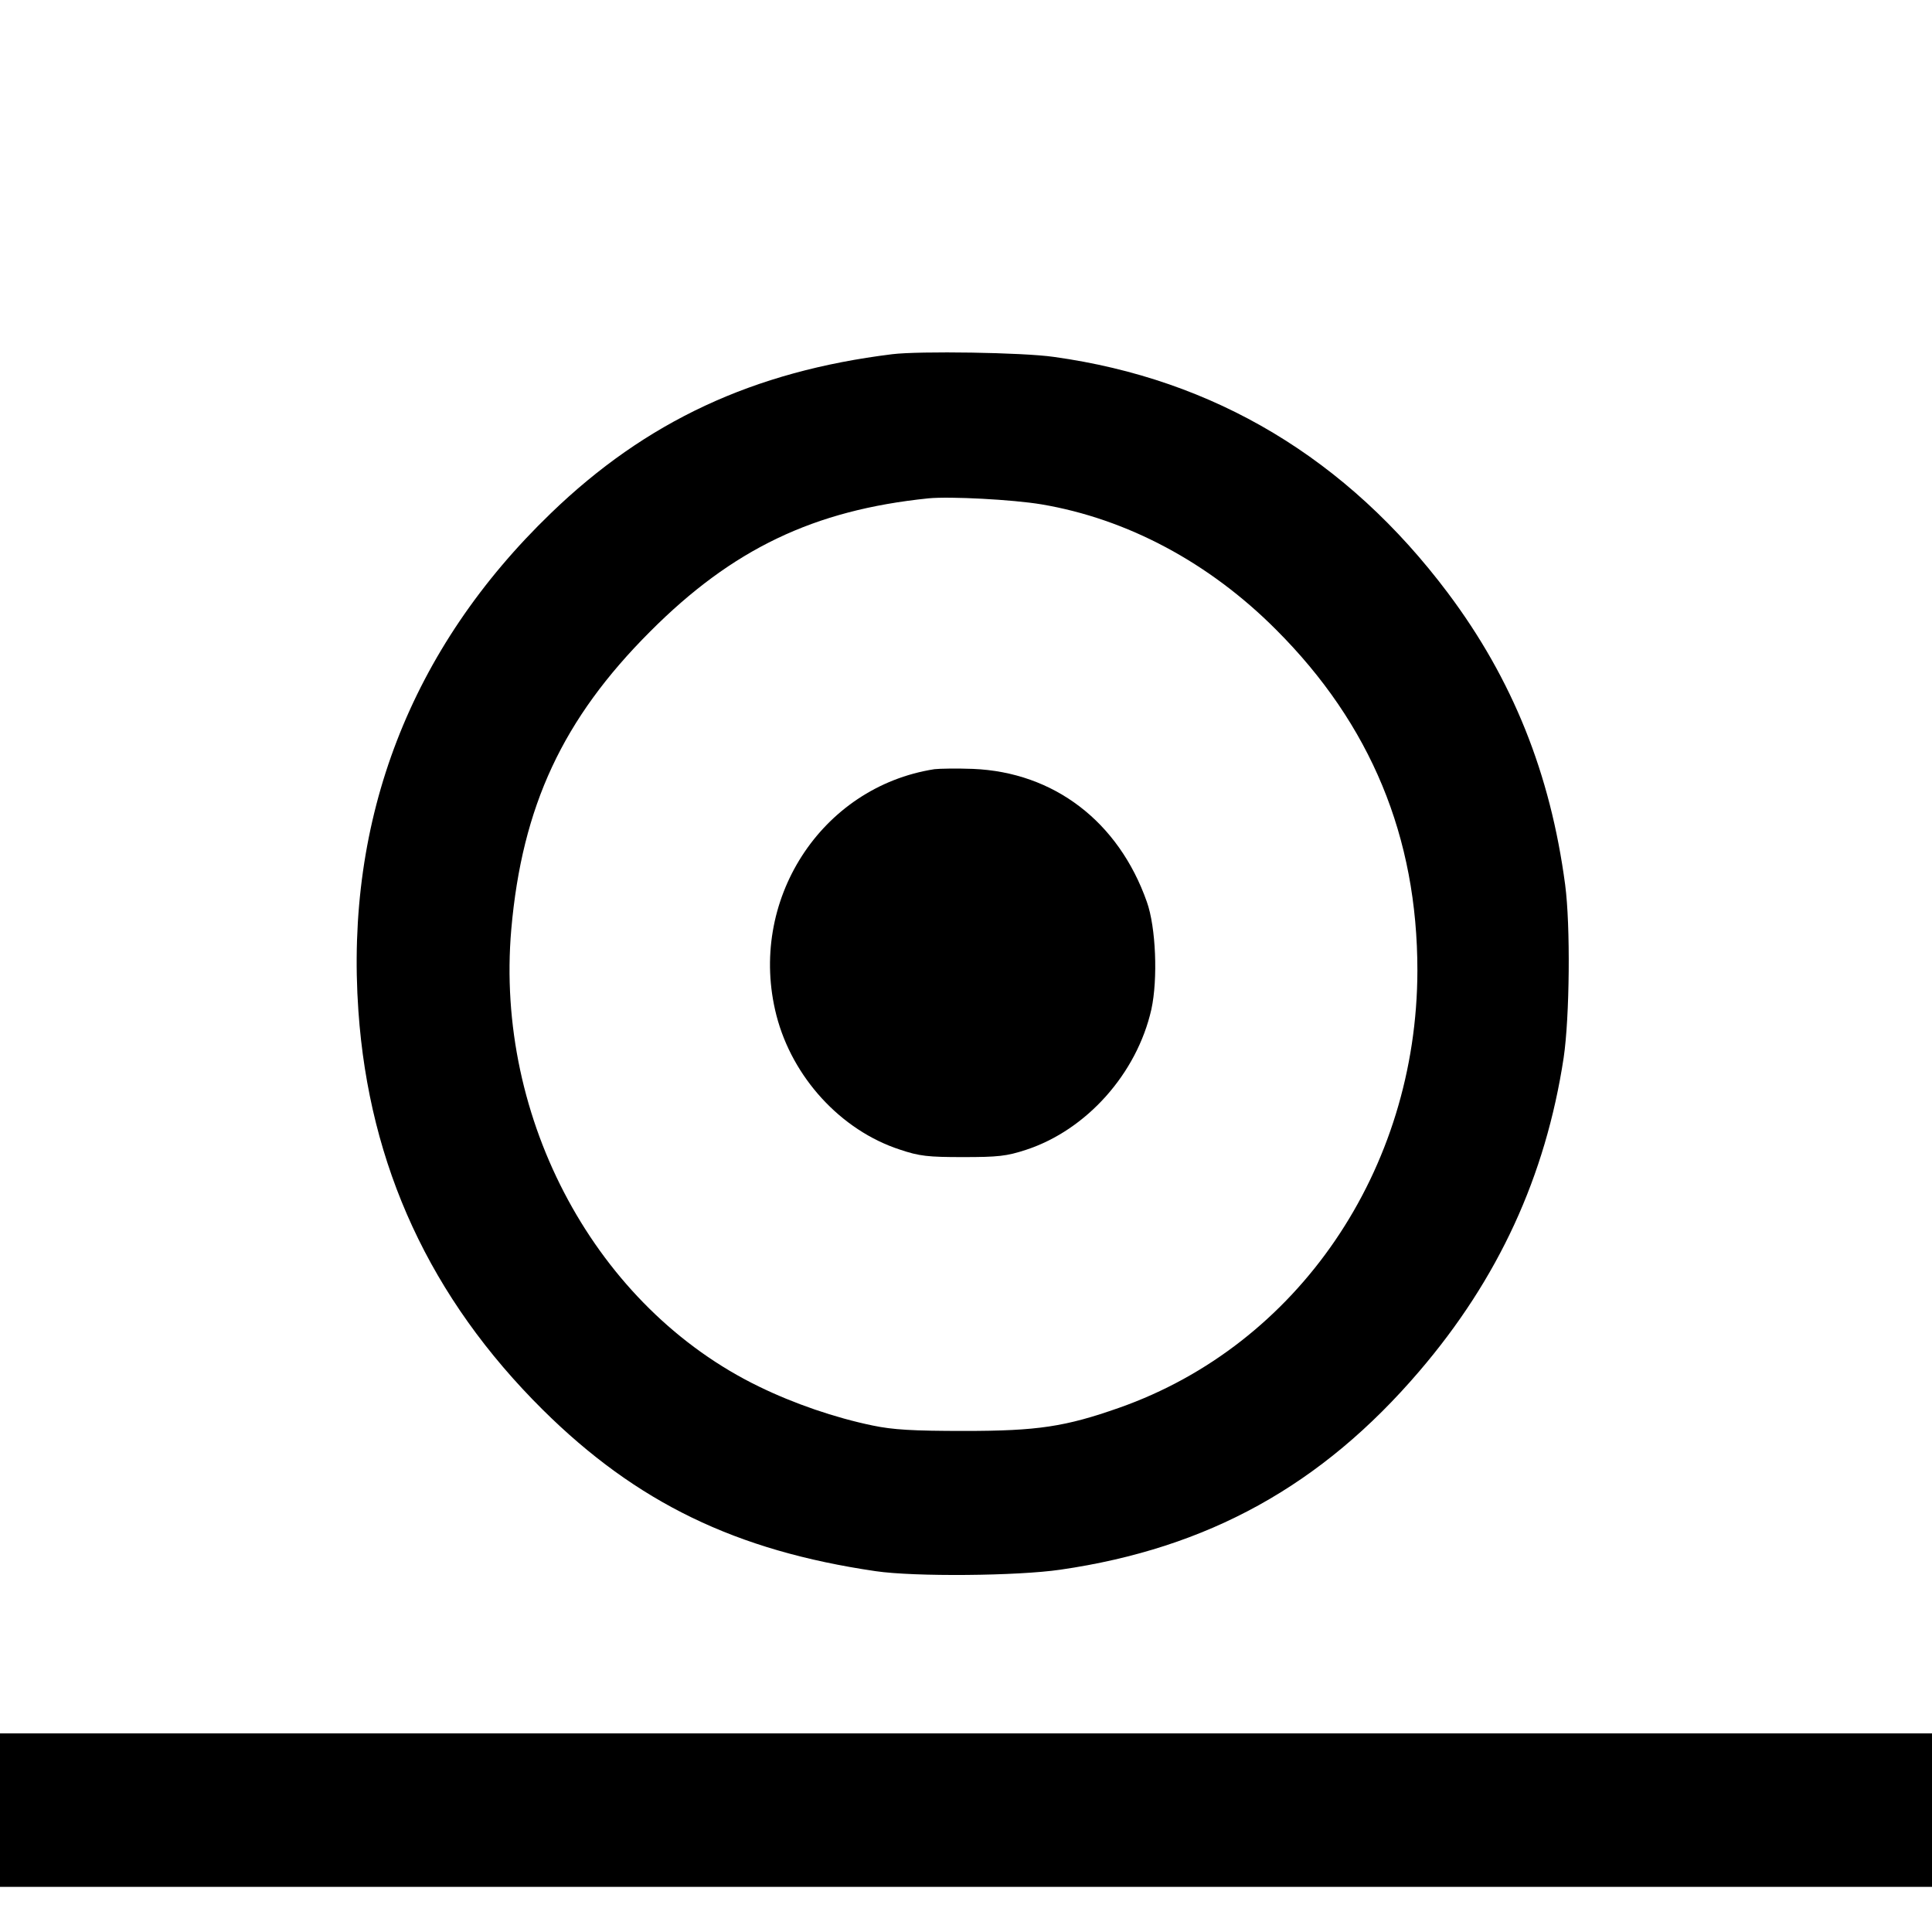 <?xml version="1.0" standalone="no"?>
<!DOCTYPE svg PUBLIC "-//W3C//DTD SVG 20010904//EN"
 "http://www.w3.org/TR/2001/REC-SVG-20010904/DTD/svg10.dtd">
<svg version="1.0" xmlns="http://www.w3.org/2000/svg"
 width="642pt" height="642pt" viewBox="0 0 642 642"
 preserveAspectRatio="xMidYMid meet">
<g transform="translate(0,642) scale(0.1,-0.1)"
fill="#000000" stroke="none">
<path d="M2965 5243 c-462 -57 -818 -223 -1134 -528 -467 -450 -685 -1015
-640 -1655 36 -515 239 -954 613 -1325 311 -308 641 -468 1106 -536 129 -19
471 -16 614 5 490 71 868 280 1192 659 263 307 420 648 480 1042 20 135 23
439 5 575 -49 369 -174 682 -390 970 -335 446 -775 710 -1309 784 -103 15
-447 20 -537 9z m496 -499 c284 -48 557 -193 780 -417 314 -314 469 -688 469
-1132 -1 -663 -397 -1244 -991 -1453 -179 -63 -271 -77 -514 -77 -173 0 -238
4 -305 18 -126 26 -262 73 -377 129 -541 262 -879 887 -824 1520 36 409 171
699 461 989 274 275 545 404 925 443 72 7 280 -4 376 -20z"/>
<path d="M3105 3864 c-378 -59 -622 -439 -525 -818 53 -206 214 -382 410 -446
65 -22 94 -25 210 -25 116 0 145 3 209 24 202 66 369 254 417 467 22 101 15
273 -15 357 -94 267 -309 431 -578 442 -54 2 -111 1 -128 -1z"/>
<path d="M0 405 l0 -255 3210 0 3210 0 0 255 0 255 -3210 0 -3210 0 0 -255z"/>
</g>
</svg>
